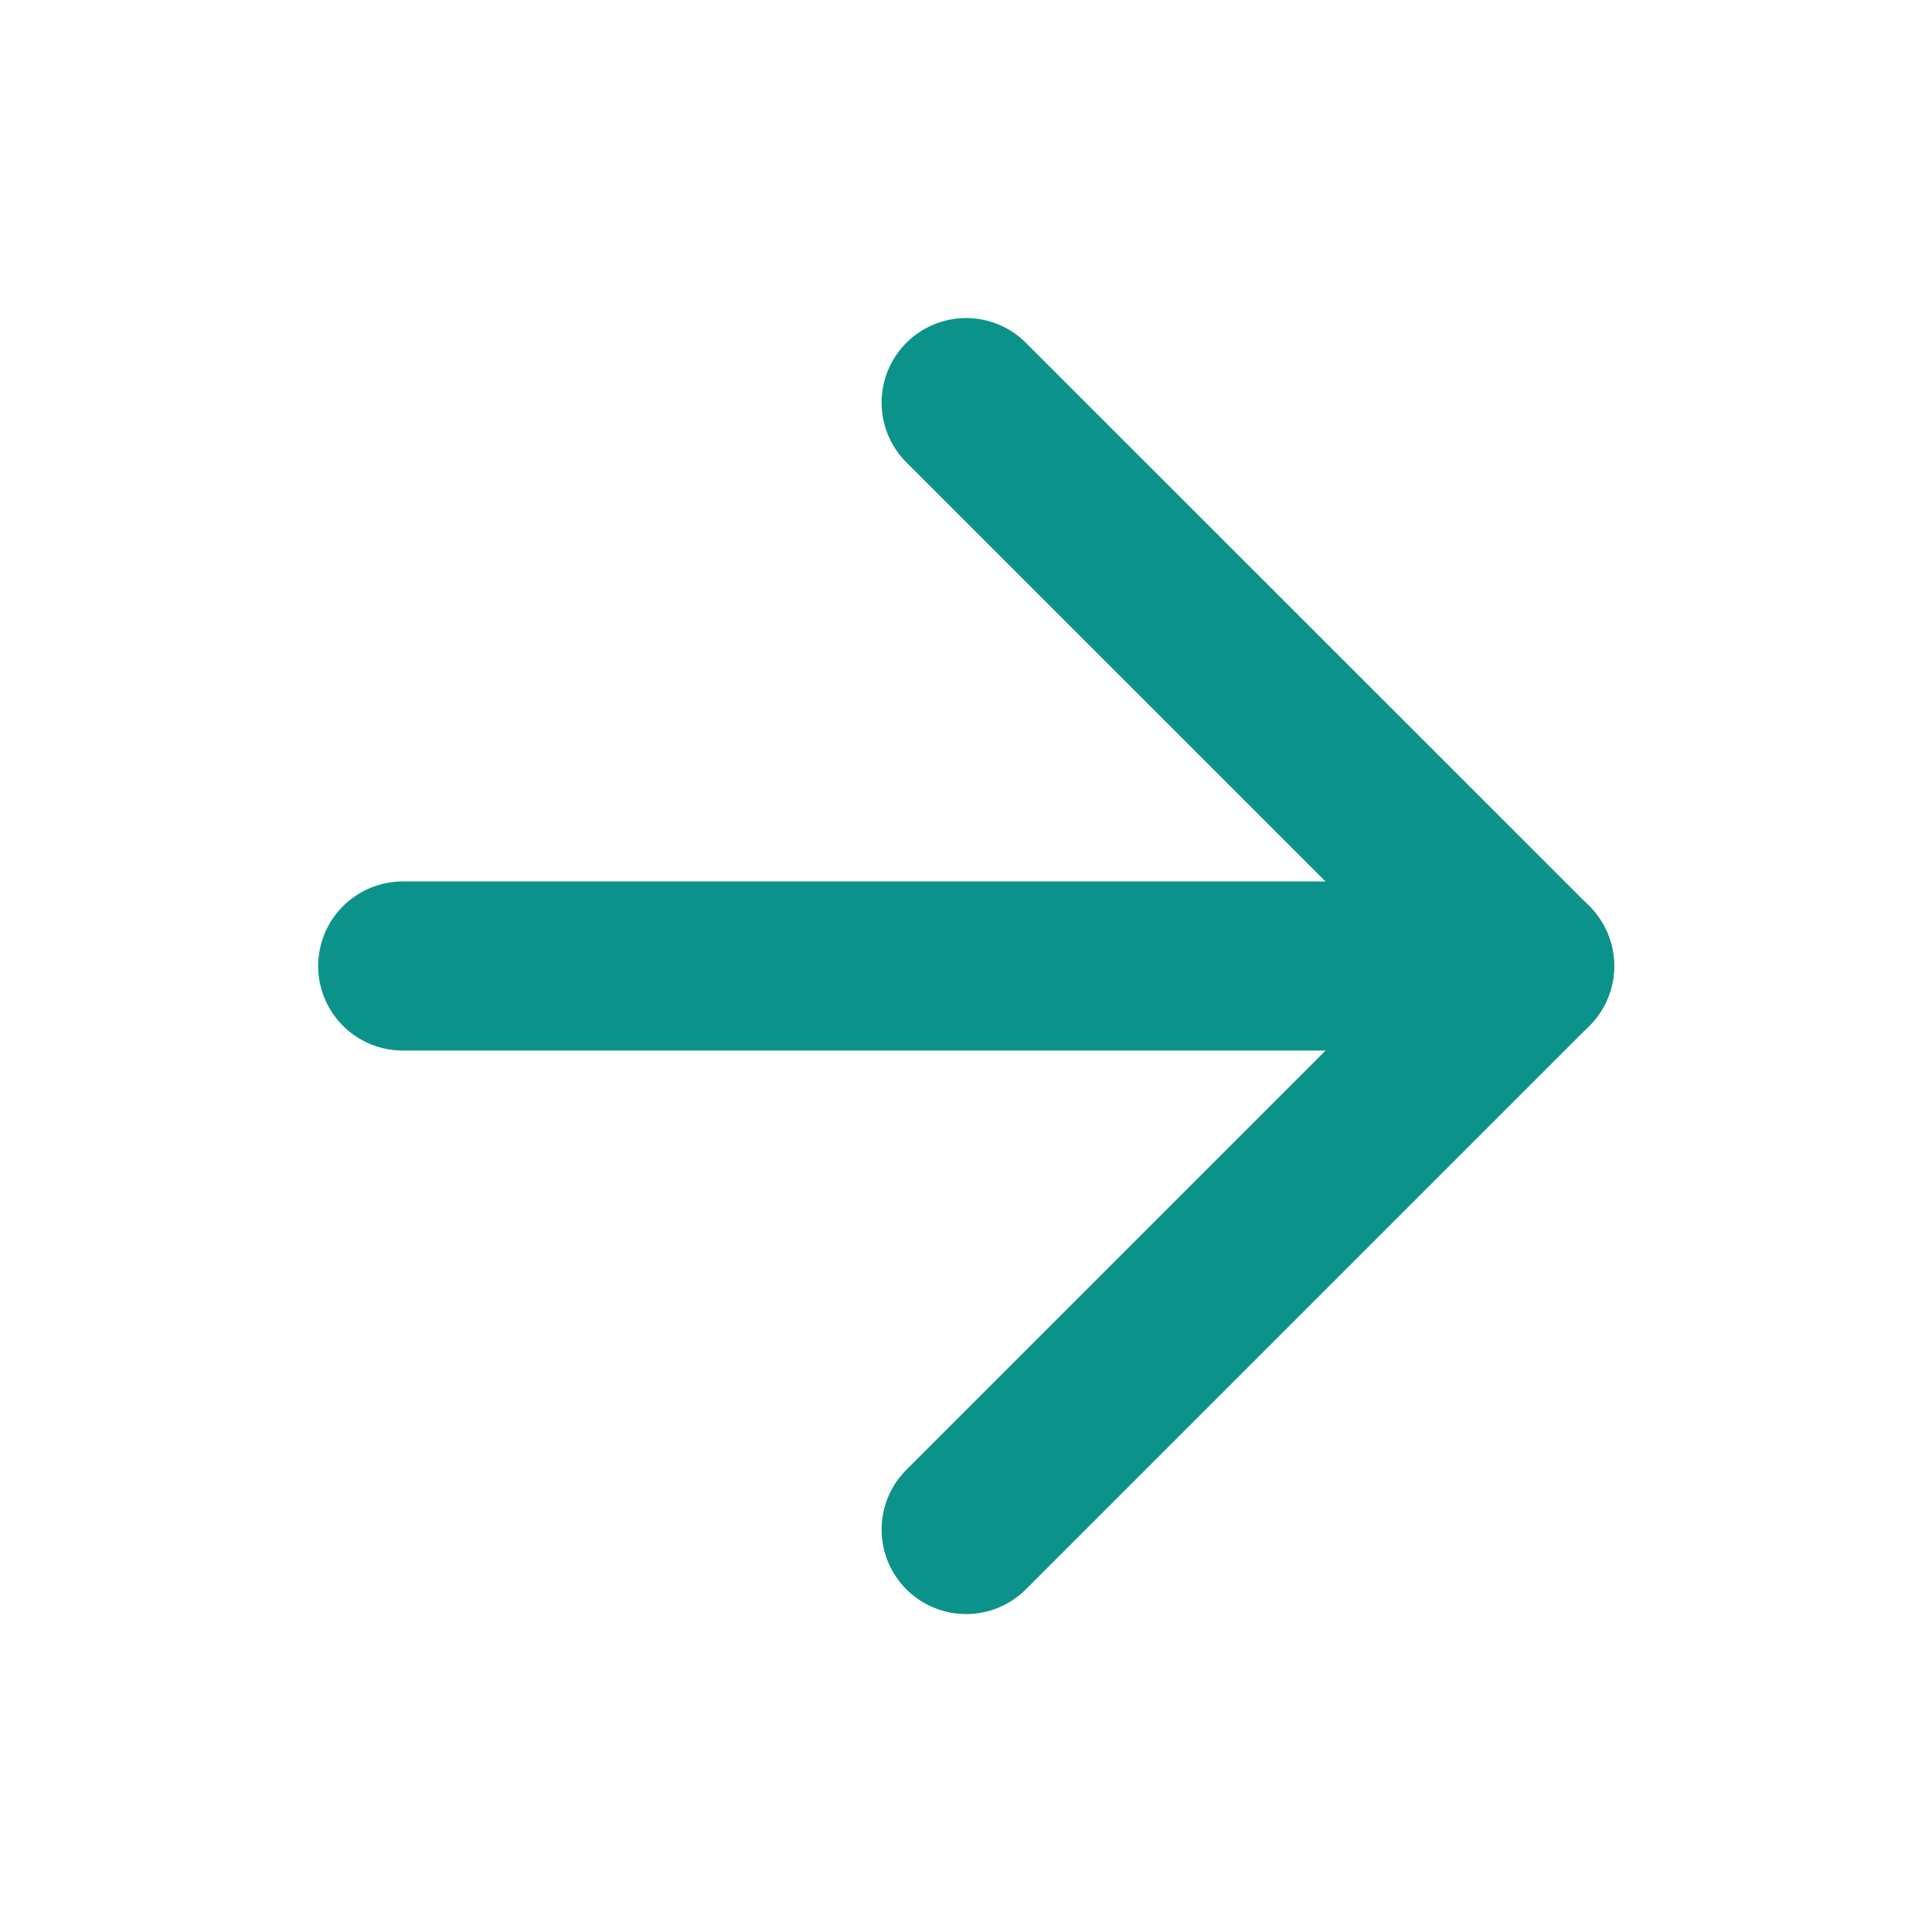 <svg width="16" height="16" viewBox="0 0 16 16" fill="none" xmlns="http://www.w3.org/2000/svg">
<path d="M3.335 8L12.668 8" stroke="#0B938B" stroke-width="1.4" stroke-linecap="round" stroke-linejoin="round"/>
<path d="M8.001 3.334L12.668 8L8.001 12.667" stroke="#0B938B" stroke-width="1.4" stroke-linecap="round" stroke-linejoin="round"/>
</svg>
